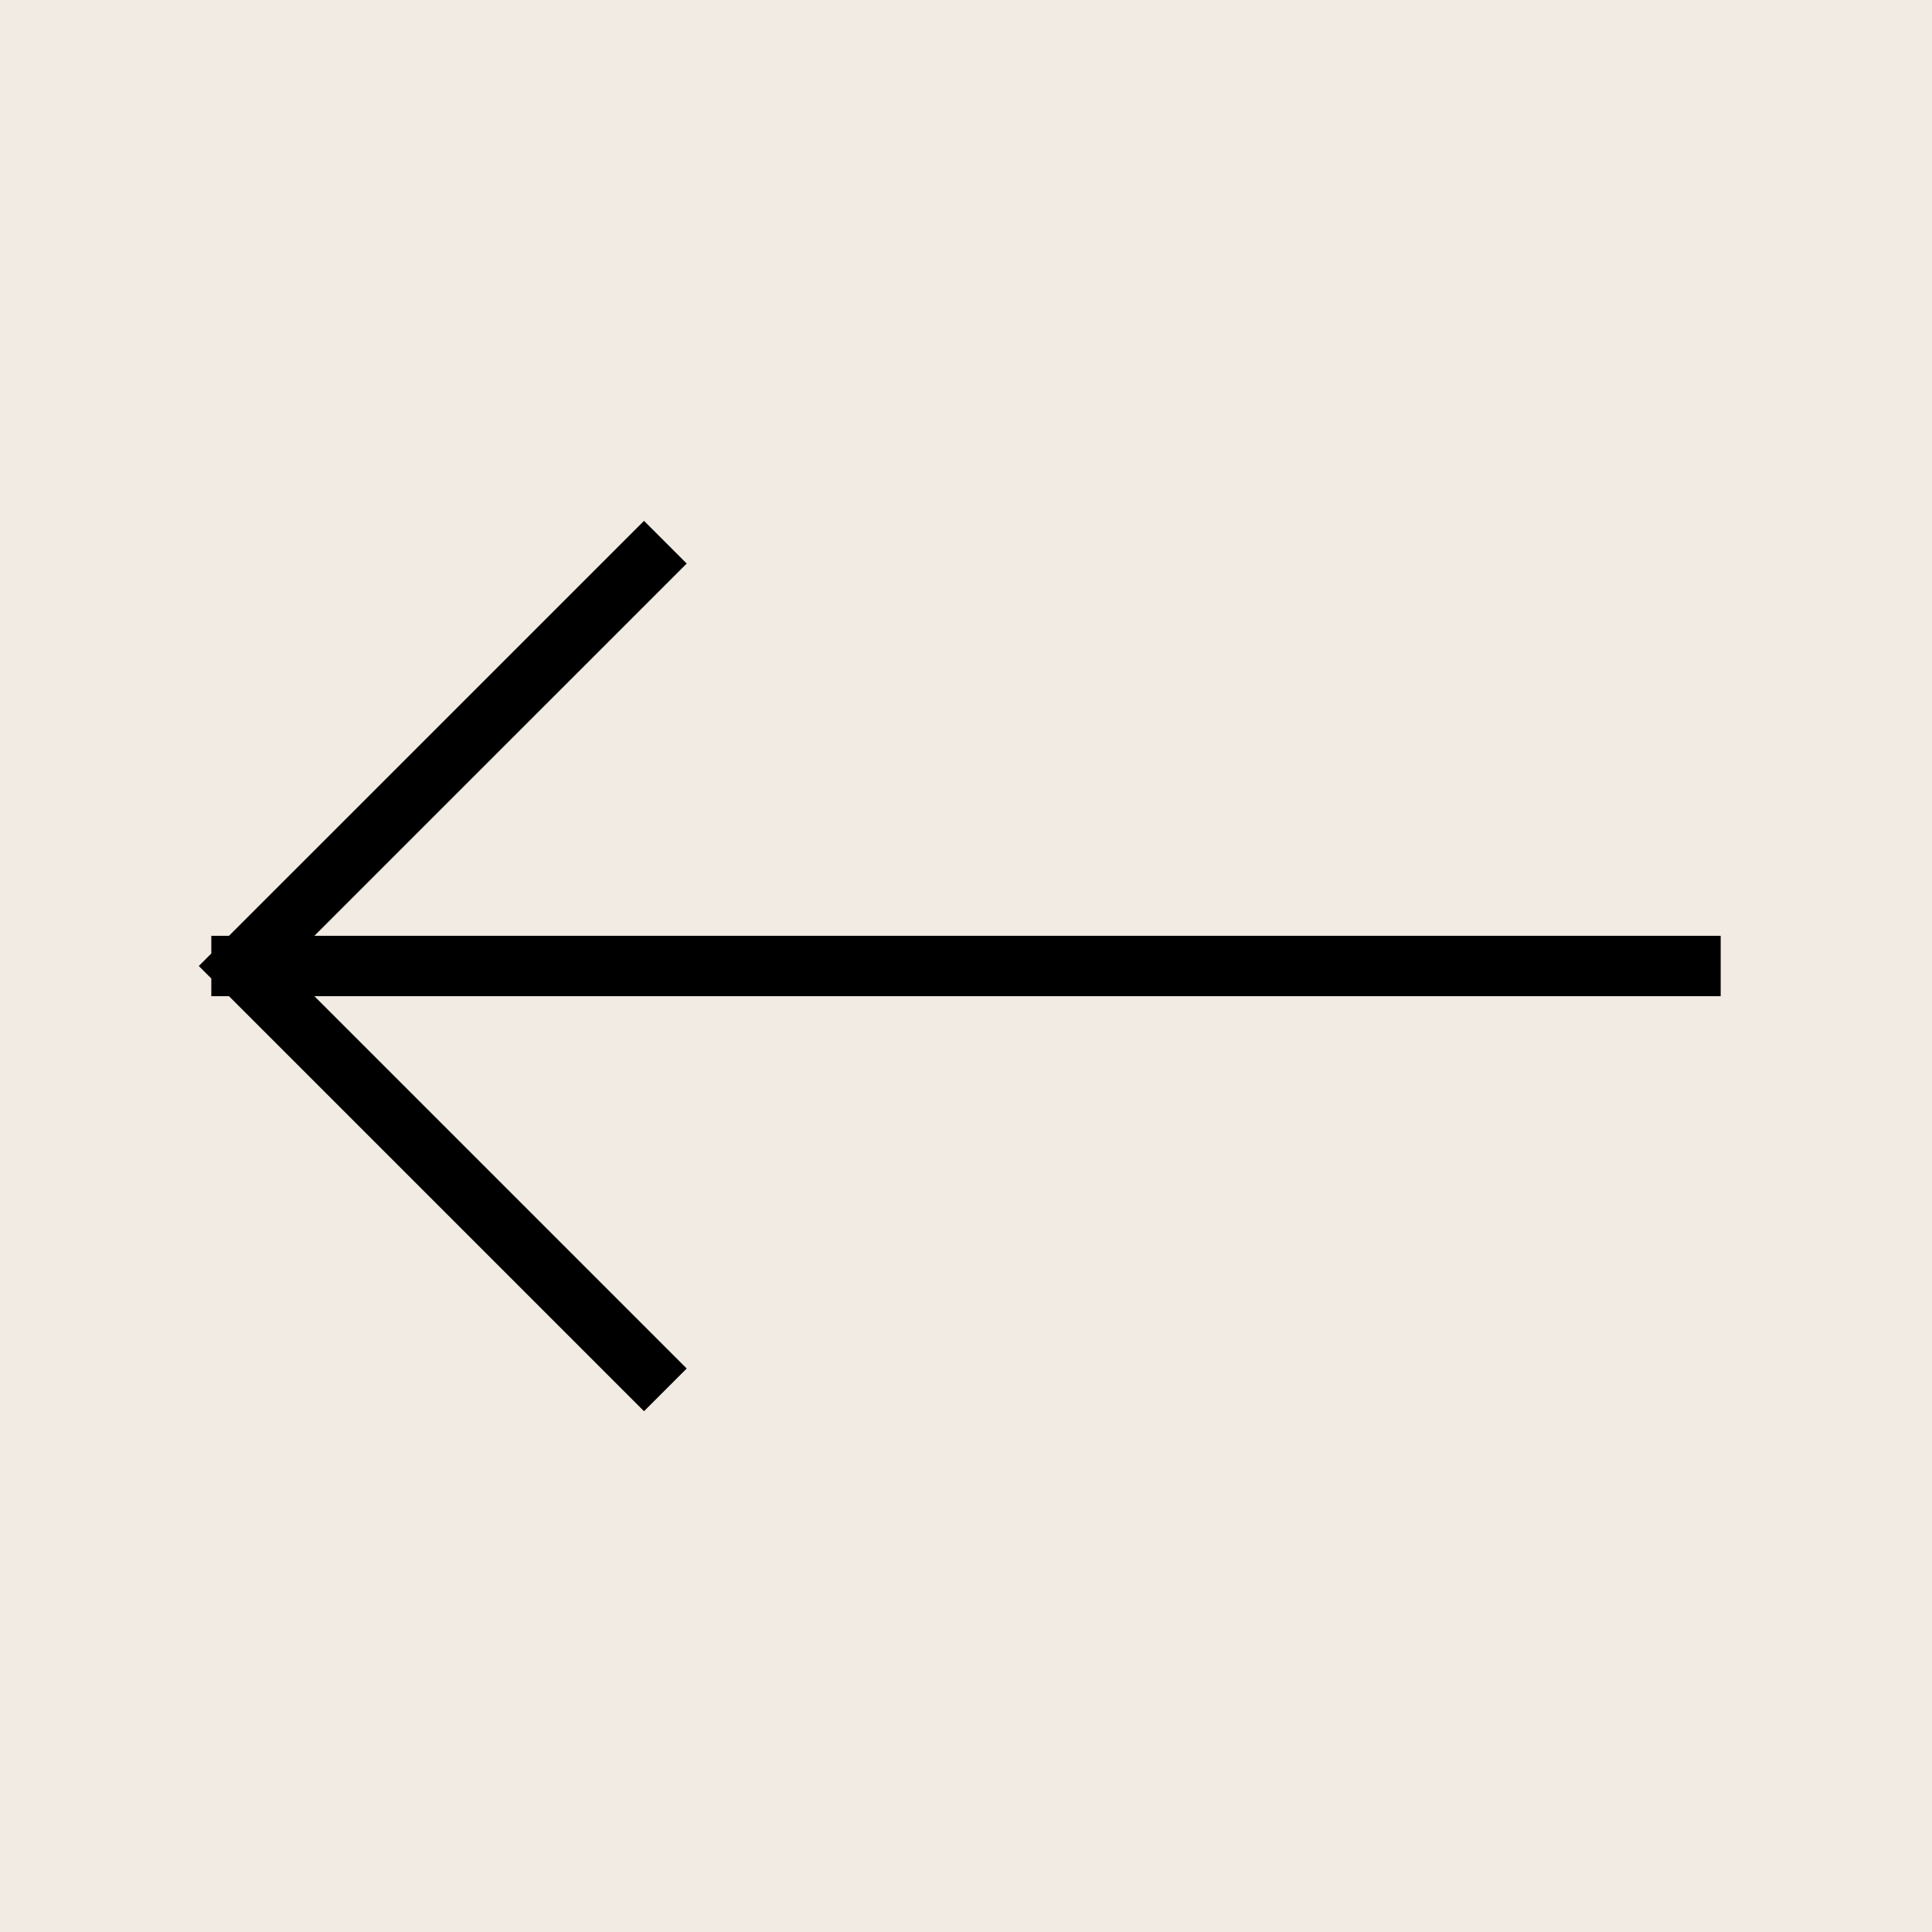 <svg width="32" height="32" viewBox="0 0 32 32" fill="none" xmlns="http://www.w3.org/2000/svg">
<rect x="0" y="0" width="32" height="32" fill="#808080" stroke="none"/>
<rect width="32" height="32" transform="matrix(-1 0 0 1 32 0)" fill="#F2EBE3"/>
<path d="M28 16H4M4 16L10.667 9.334M4 16L10.667 22.667" stroke="black" stroke-linecap="square" stroke-linejoin="round"/>
</svg>
